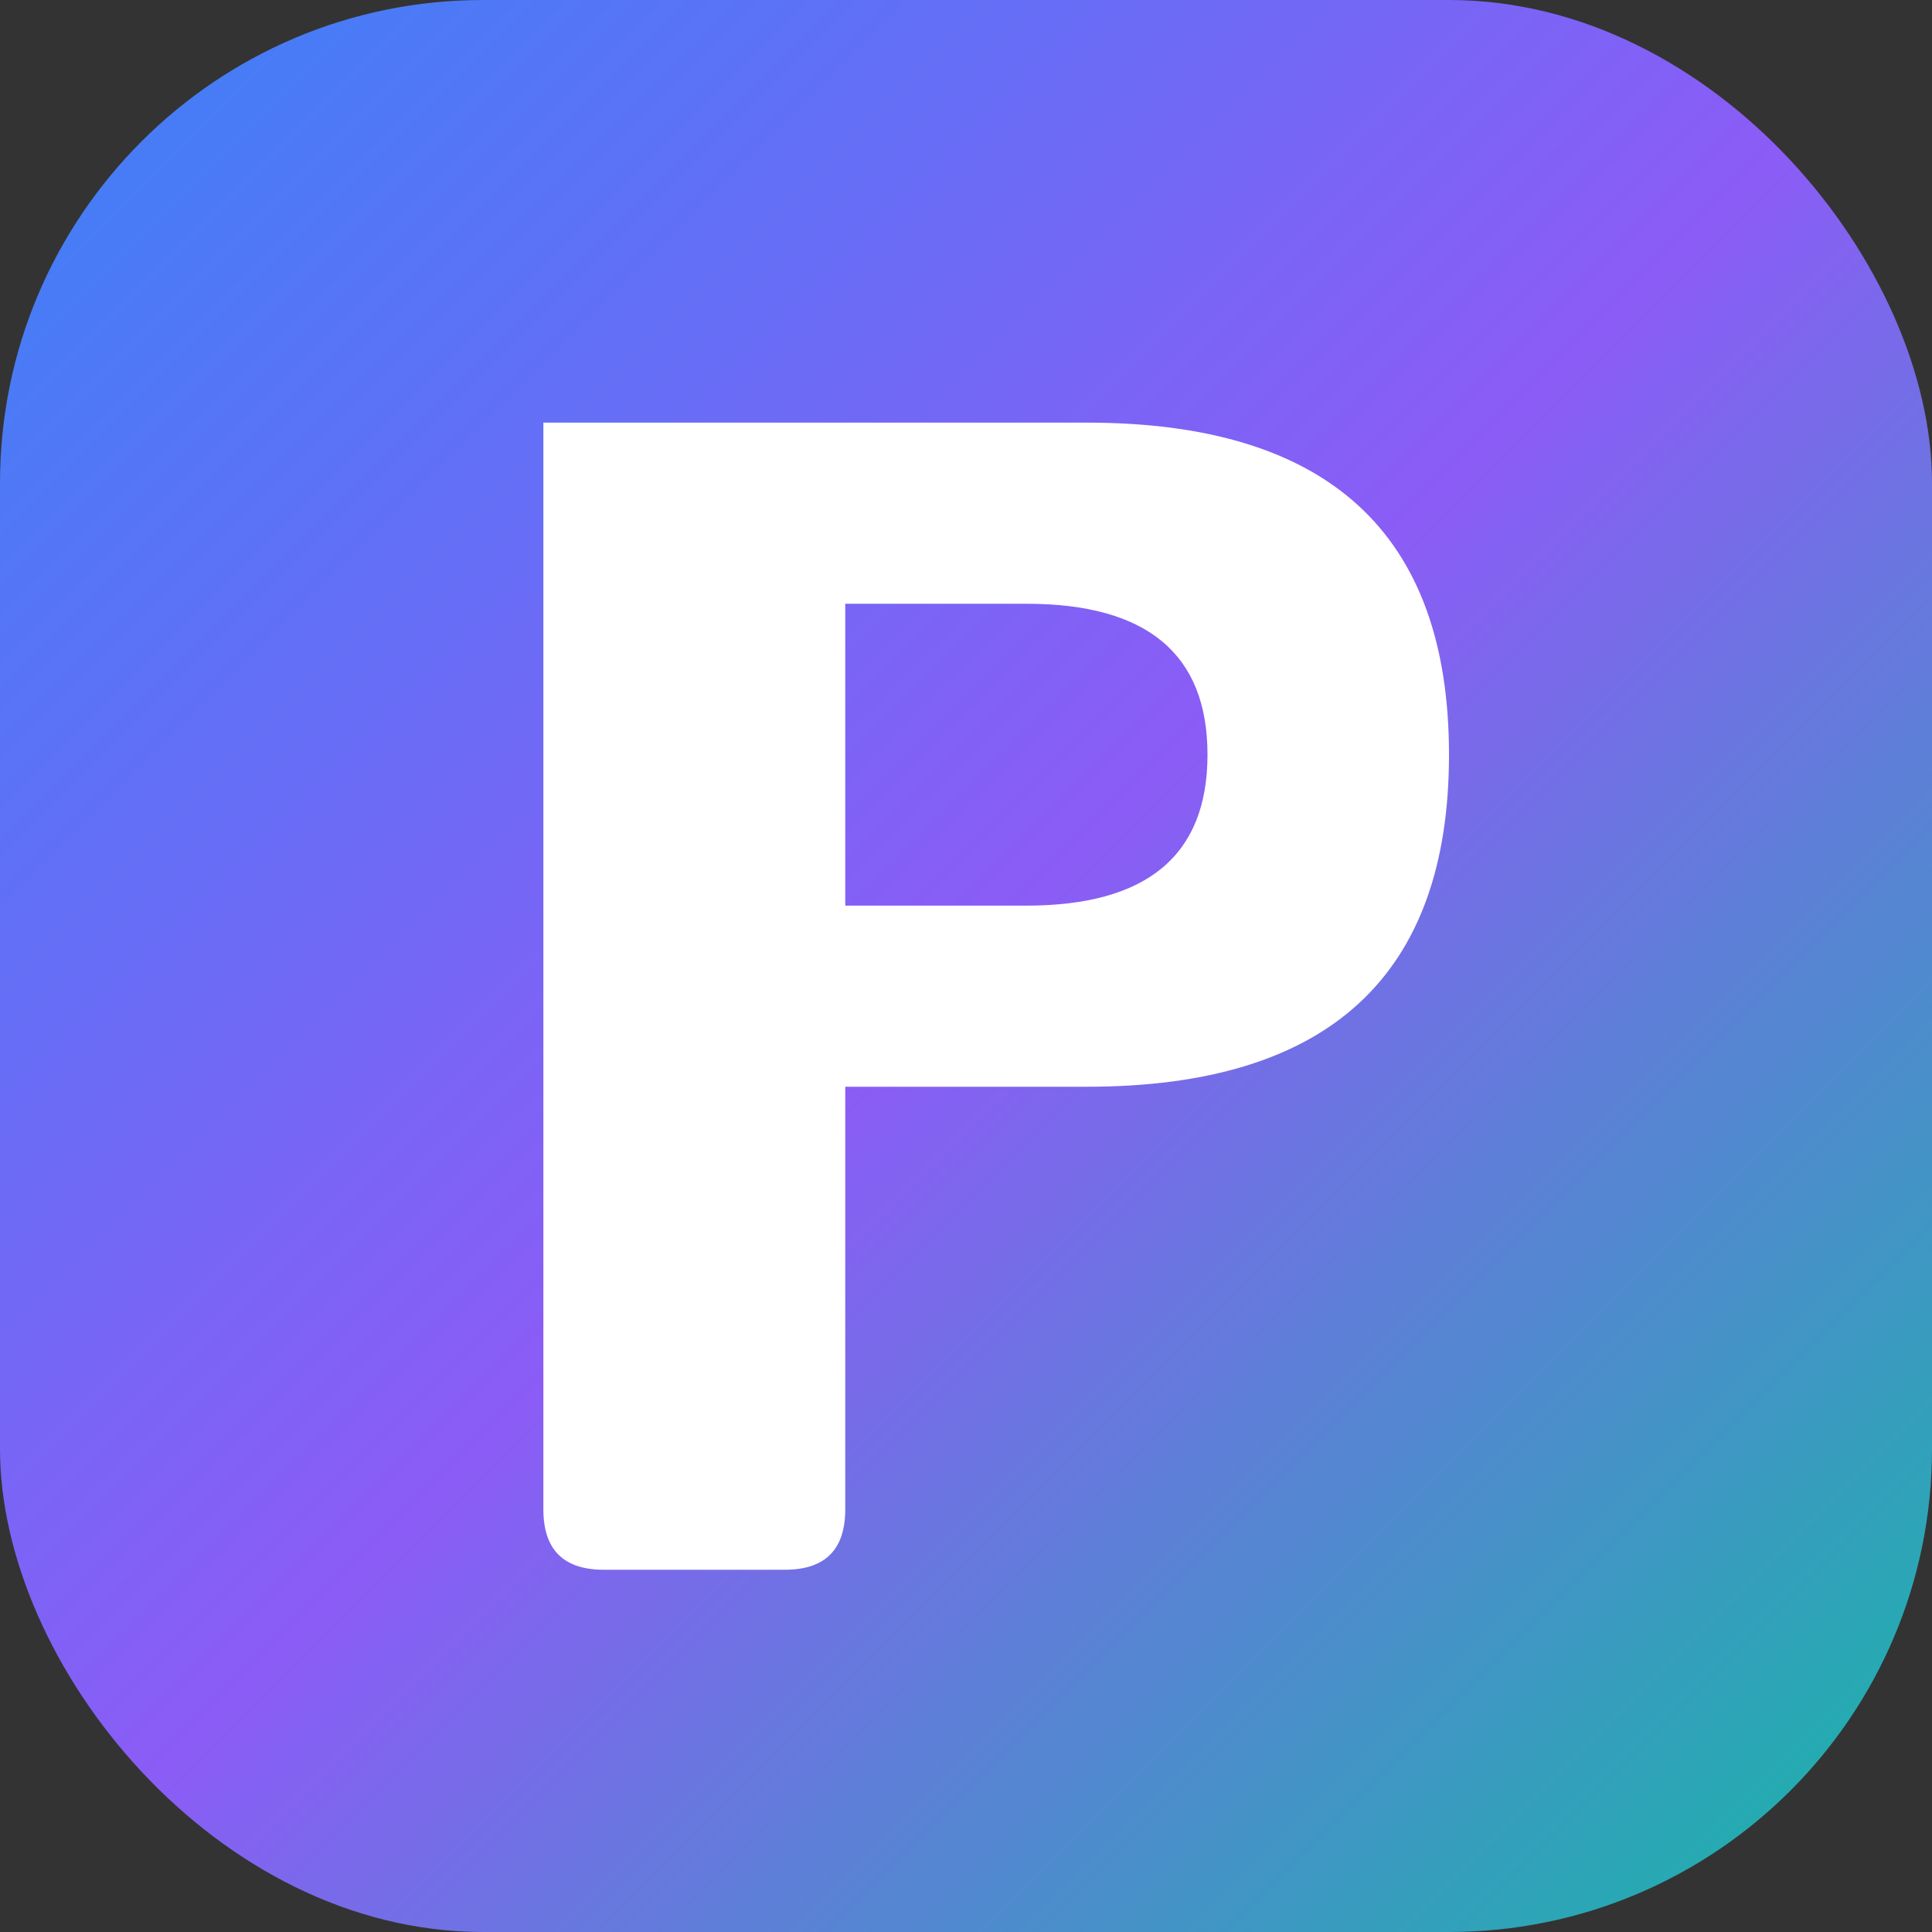 <svg width="32" height="32" viewBox="0 0 32 32" fill="none" xmlns="http://www.w3.org/2000/svg">
  <rect x="0" y="0" width="32" height="32" fill="#333333" stroke="none"/>
  <defs>
    <linearGradient id="pGrad" x1="0" y1="0" x2="32" y2="32" gradientUnits="userSpaceOnUse">
      <stop offset="0%" stop-color="#3B82F6"/>
      <stop offset="50%" stop-color="#8B5CF6"/>
      <stop offset="100%" stop-color="#14B8A6"/>
    </linearGradient>
  </defs>
  <rect width="32" height="32" rx="8" fill="url(#pGrad)"/>
  <path d="M9 7 L9 25 Q9 26 10 26 L13 26 Q14 26 14 25 L14 18 L18 18 Q24 18 24 12.5 Q24 7 18 7 L9 7 Z M14 10 L17 10 Q20 10 20 12.5 Q20 15 17 15 L14 15 L14 10 Z" fill="white"/>
</svg>
